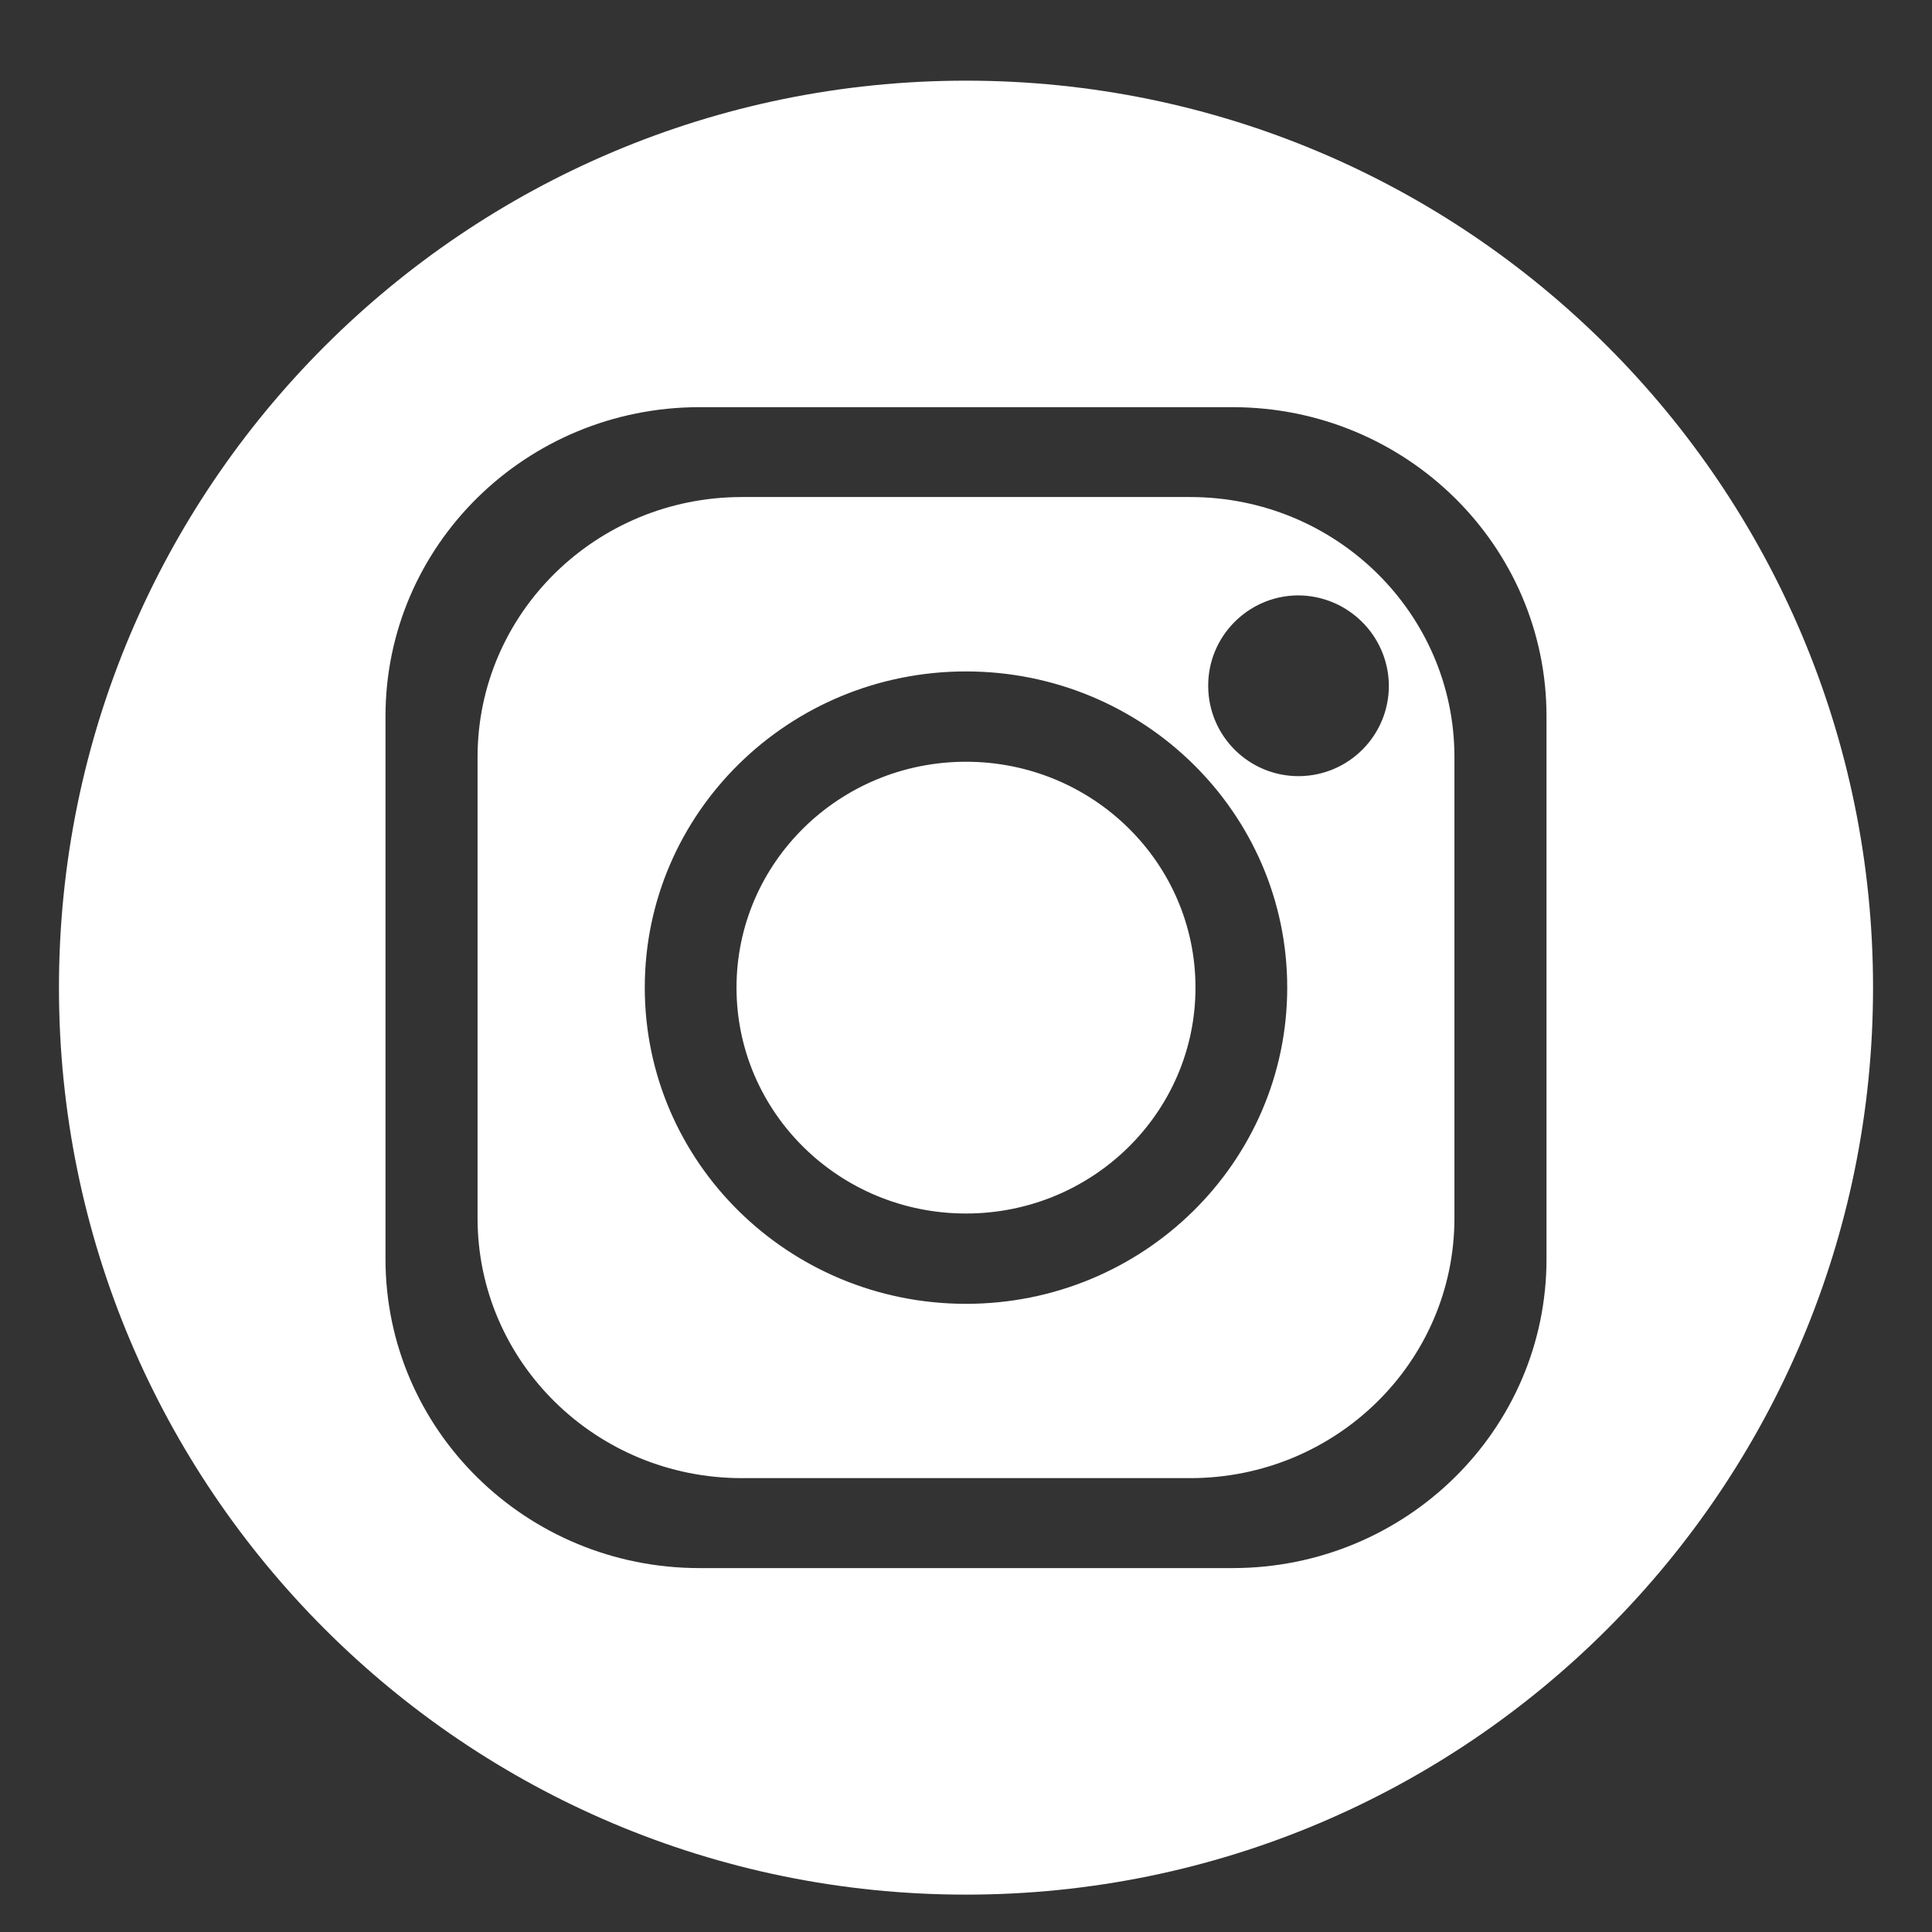 <?xml version="1.0" encoding="UTF-8"?>
<svg xmlns="http://www.w3.org/2000/svg" xmlns:xlink="http://www.w3.org/1999/xlink" width="64px" height="64px" viewBox="0 0 64 64" version="1.1">
<rect x="0" y="0" width="64" height="64" fill="#333333" stroke="none"/>
<g id="surface1">
<path style=" stroke:none;fill-rule:evenodd;fill:rgb(100%,100%,100%);fill-opacity:1;" d="M 32 25.234 C 36.199 25.234 39.602 28.582 39.602 32.715 C 39.602 36.848 36.199 40.199 32 40.199 C 27.801 40.199 24.398 36.848 24.398 32.715 C 24.398 28.582 27.801 25.234 32 25.234 Z M 32 22.242 C 26.125 22.242 21.359 26.93 21.359 32.715 C 21.359 38.5 26.125 43.191 32 43.191 C 37.875 43.191 42.641 38.5 42.641 32.715 C 42.641 26.93 37.875 22.242 32 22.242 Z M 42.969 19.723 C 41.324 19.75 40.004 21.102 40.023 22.746 C 40.039 24.395 41.383 25.719 43.031 25.711 C 44.68 25.699 46.008 24.363 46.008 22.715 C 45.996 21.051 44.637 19.711 42.969 19.723 Z M 24.574 16.465 L 39.426 16.465 C 44.262 16.465 48.18 20.324 48.18 25.078 L 48.18 40.352 C 48.18 45.109 44.262 48.965 39.426 48.965 L 24.574 48.965 C 19.738 48.965 15.82 45.109 15.82 40.352 L 15.82 25.078 C 15.82 20.324 19.738 16.465 24.574 16.465 Z M 23.172 13.488 C 17.426 13.488 12.77 18.07 12.77 23.727 L 12.77 41.707 C 12.77 47.363 17.426 51.945 23.172 51.945 L 40.828 51.945 C 46.574 51.945 51.23 47.363 51.23 41.707 L 51.23 23.727 C 51.23 18.07 46.574 13.488 40.828 13.488 Z M 32 2.672 C 48.594 2.672 62.047 16.121 62.047 32.715 C 62.047 49.309 48.594 62.762 32 62.762 C 15.406 62.762 1.953 49.309 1.953 32.715 C 1.953 16.121 15.406 2.672 32 2.672 Z M 32 2.672 "/>
</g>
</svg>
